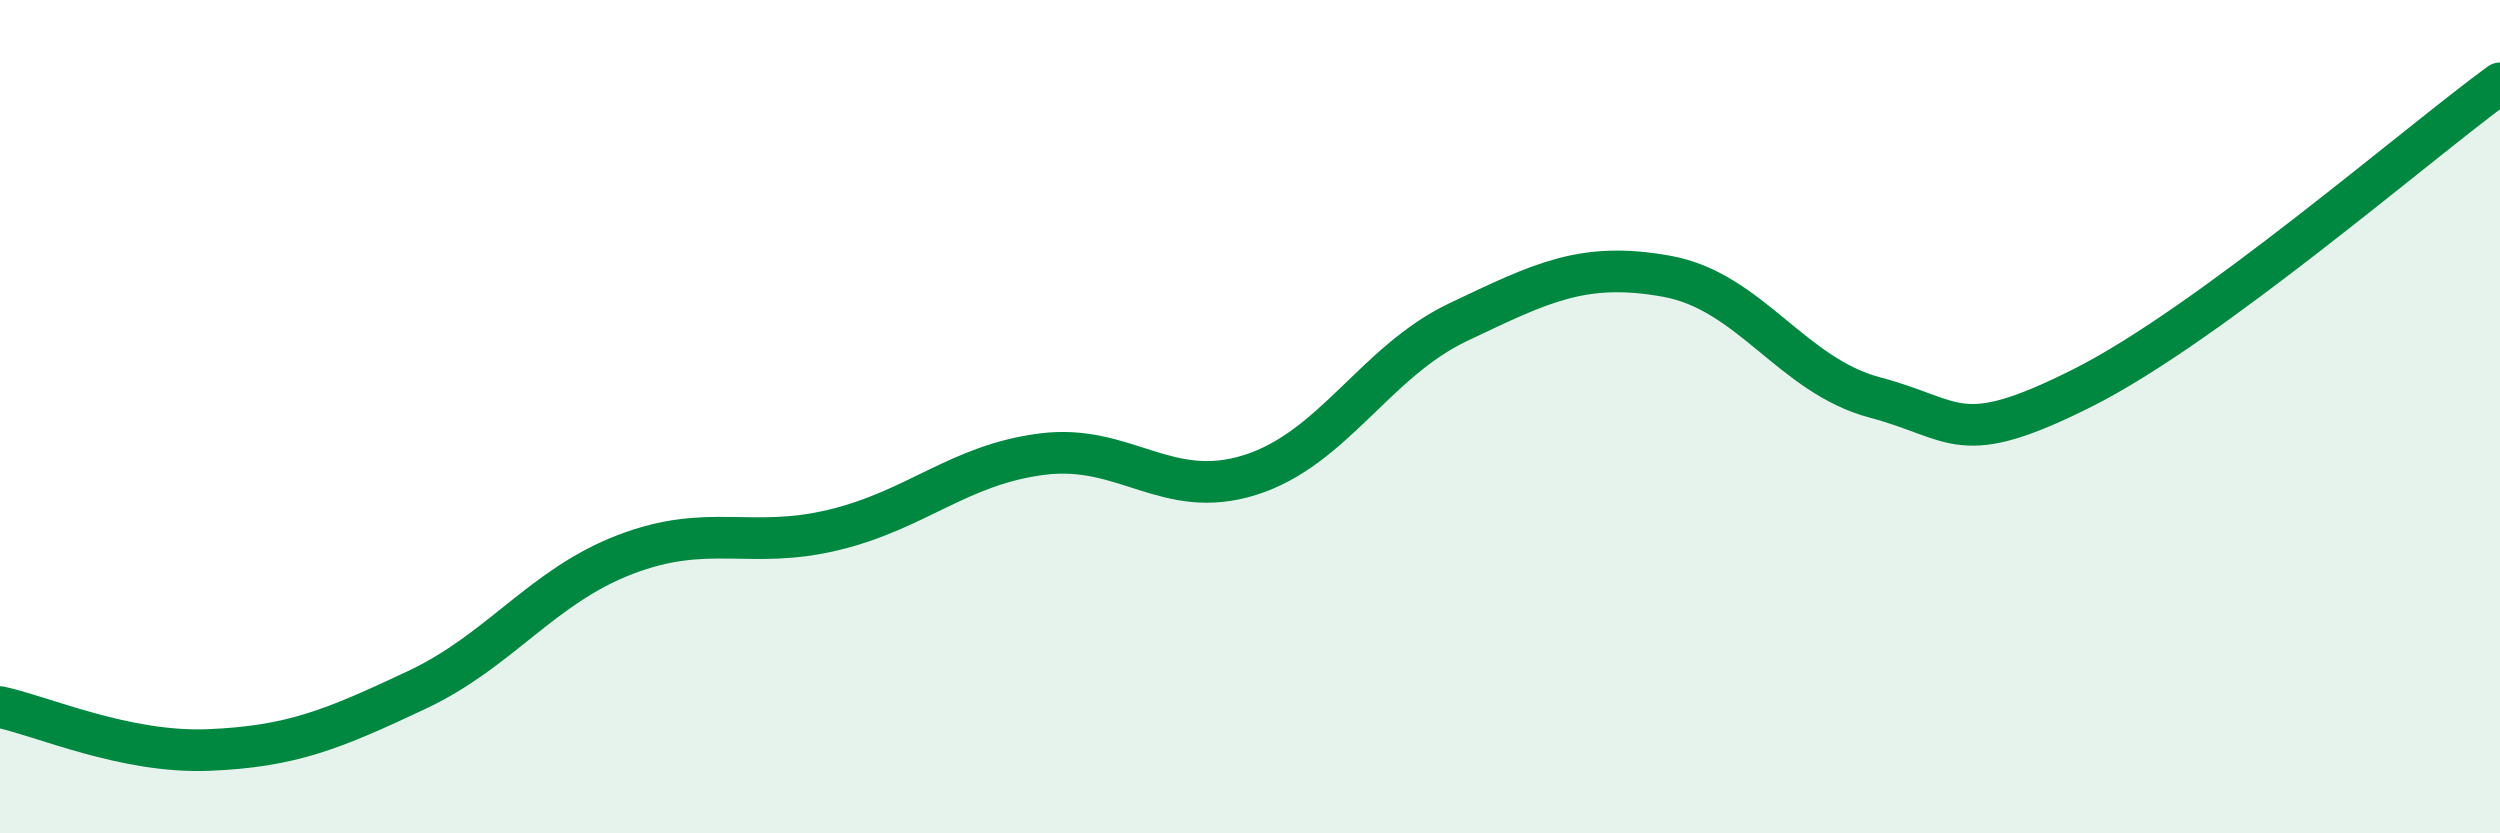 
    <svg width="60" height="20" viewBox="0 0 60 20" xmlns="http://www.w3.org/2000/svg">
      <path
        d="M 0,16.97 C 1,17.18 3,18.08 5,18 C 7,17.92 8,17.5 10,16.56 C 12,15.62 13,14.08 15,13.31 C 17,12.54 18,13.2 20,12.72 C 22,12.24 23,11.16 25,10.9 C 27,10.64 28,12.03 30,11.4 C 32,10.77 33,8.68 35,7.73 C 37,6.78 38,6.27 40,6.63 C 42,6.99 43,9.01 45,9.54 C 47,10.07 47,10.81 50,9.3 C 53,7.79 58,3.46 60,2L60 20L0 20Z"
        fill="#008740"
        opacity="0.1"
        stroke-linecap="round"
        stroke-linejoin="round"
      />
      <path
        d="M 0,16.97 C 1,17.18 3,18.08 5,18 C 7,17.92 8,17.5 10,16.56 C 12,15.62 13,14.08 15,13.31 C 17,12.54 18,13.2 20,12.72 C 22,12.24 23,11.16 25,10.9 C 27,10.64 28,12.03 30,11.4 C 32,10.77 33,8.68 35,7.73 C 37,6.78 38,6.27 40,6.63 C 42,6.99 43,9.01 45,9.54 C 47,10.07 47,10.81 50,9.3 C 53,7.79 58,3.46 60,2"
        stroke="#008740"
        stroke-width="1"
        fill="none"
        stroke-linecap="round"
        stroke-linejoin="round"
      />
    </svg>
  